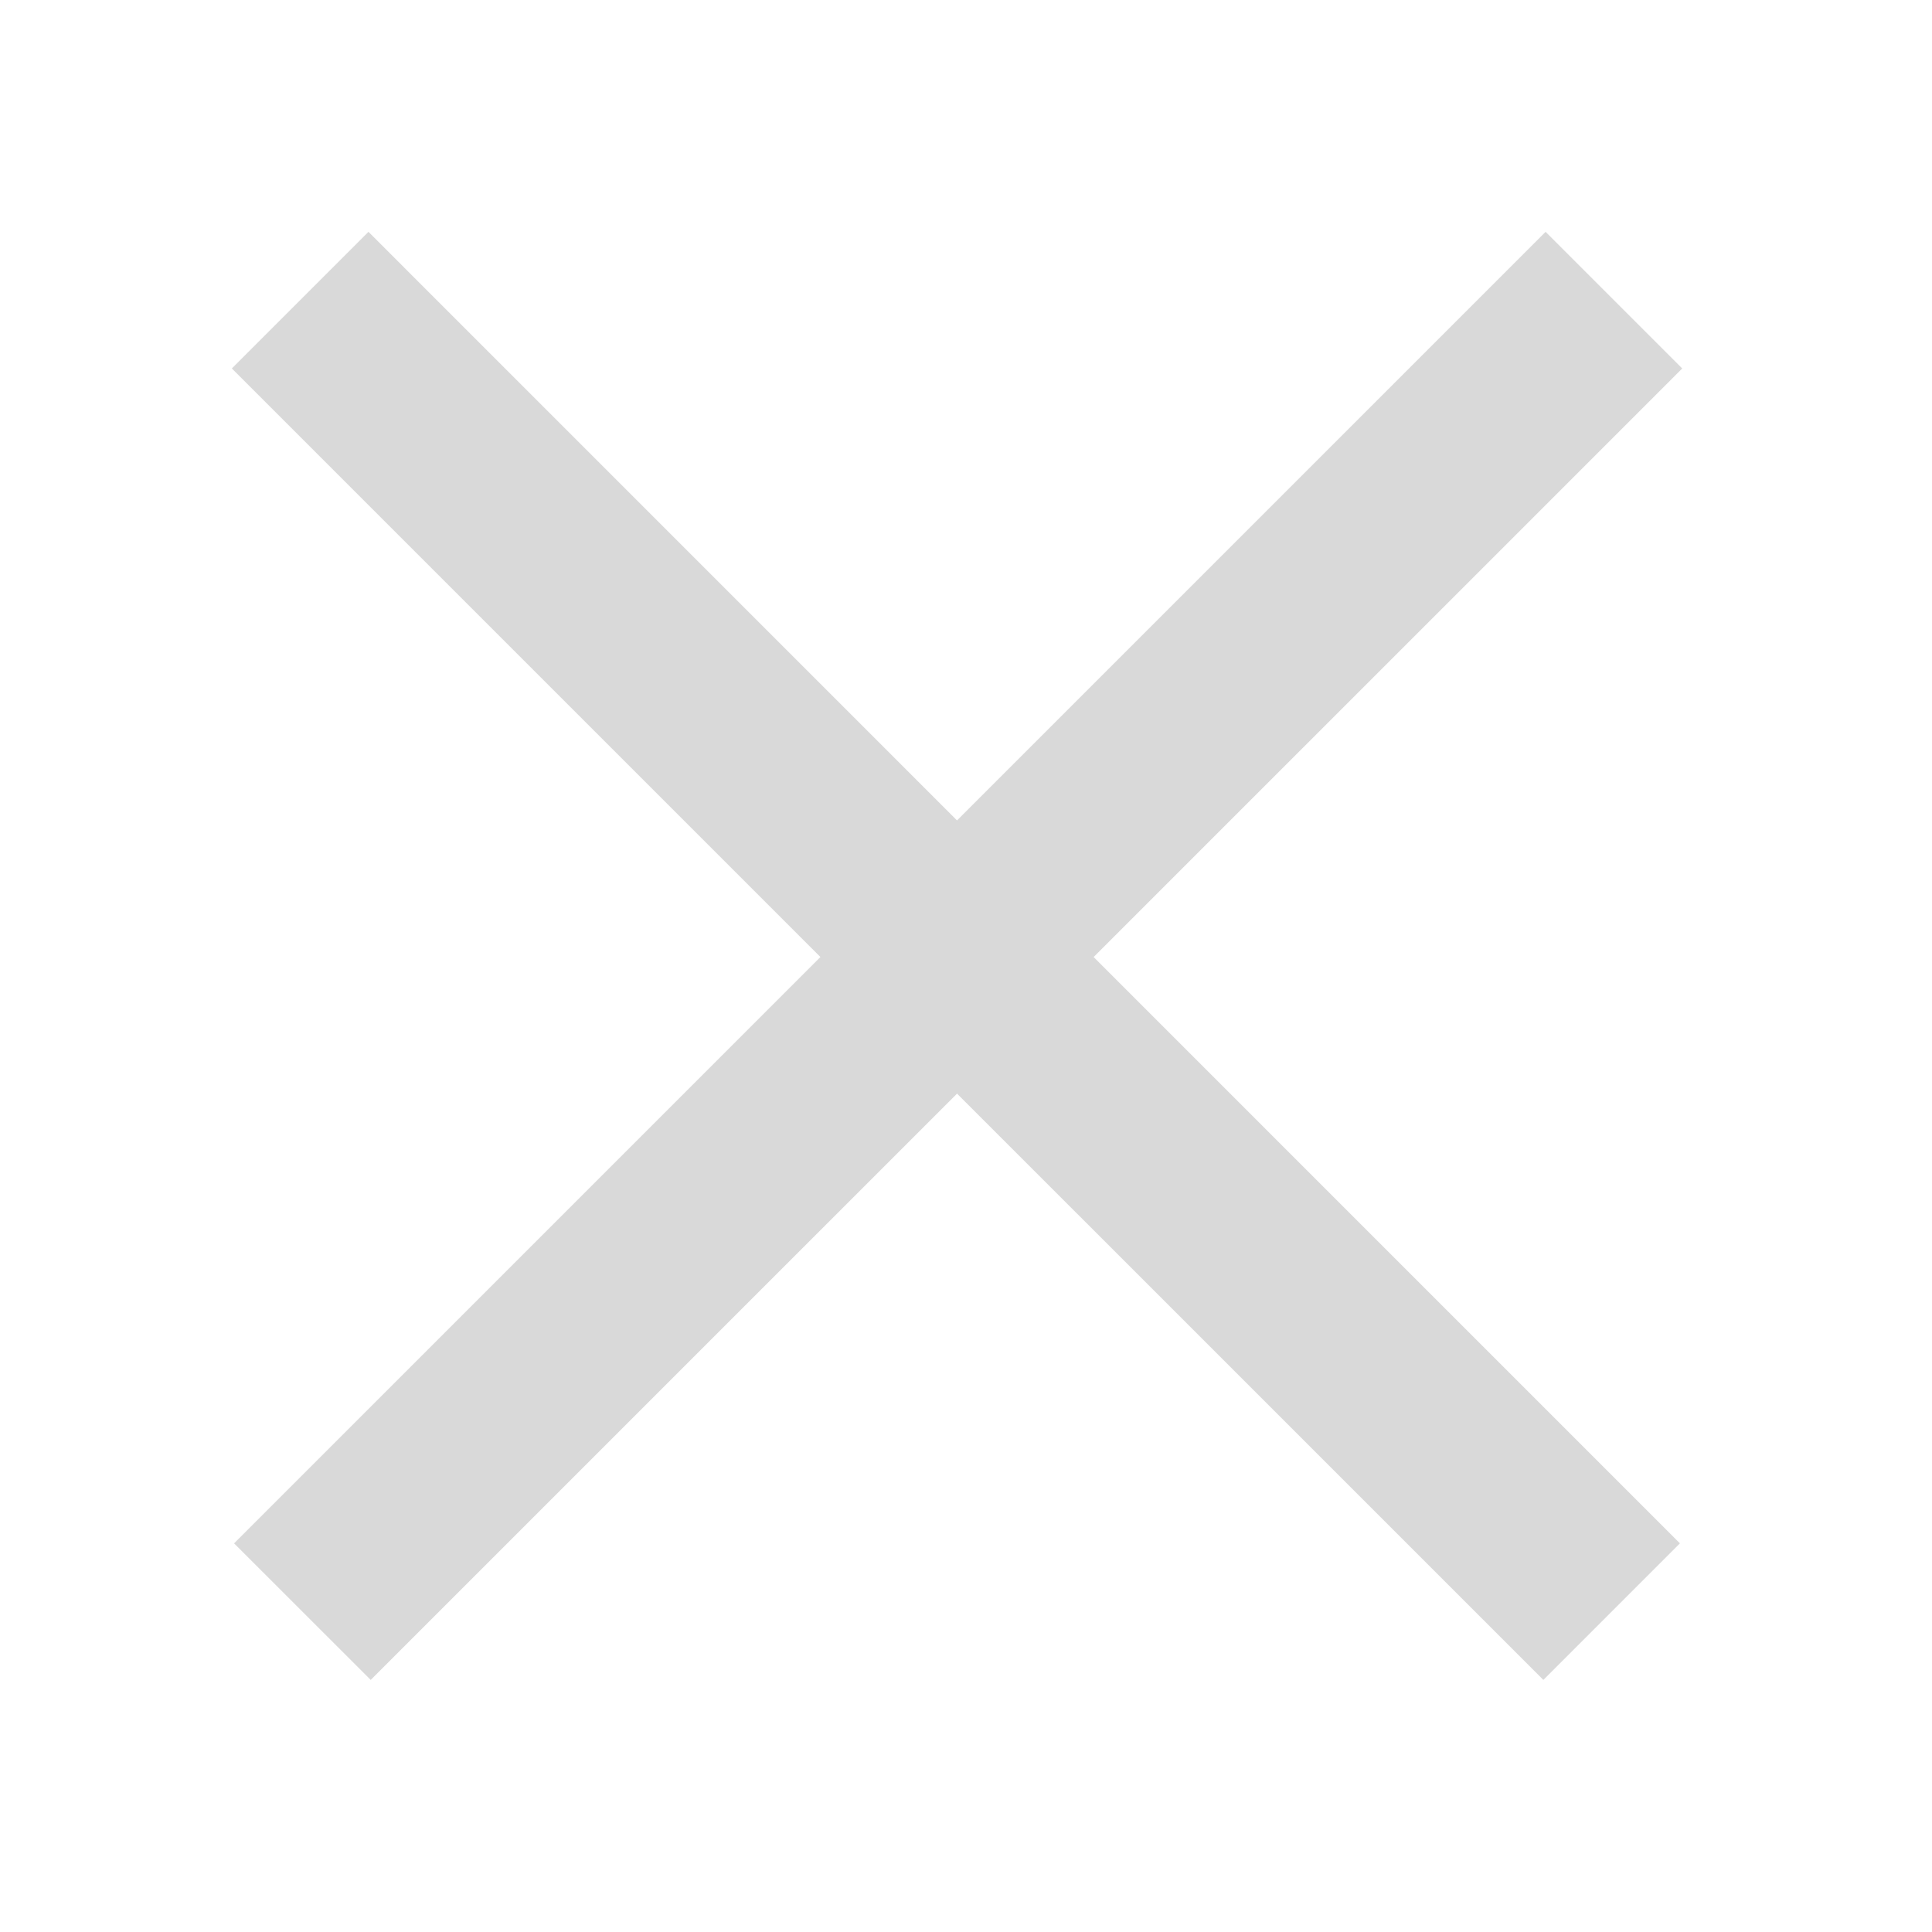<svg width="25" height="25" viewBox="0 0 25 25" fill="none" xmlns="http://www.w3.org/2000/svg">
<path d="M20 3L21.768 4.768L4.797 21.738L3.029 19.971L20 3Z" fill="#D9D9D9"/>
<path d="M3 4.768L4.768 3L21.738 19.971L19.971 21.738L3 4.768Z" fill="#D9D9D9"/>
</svg>
